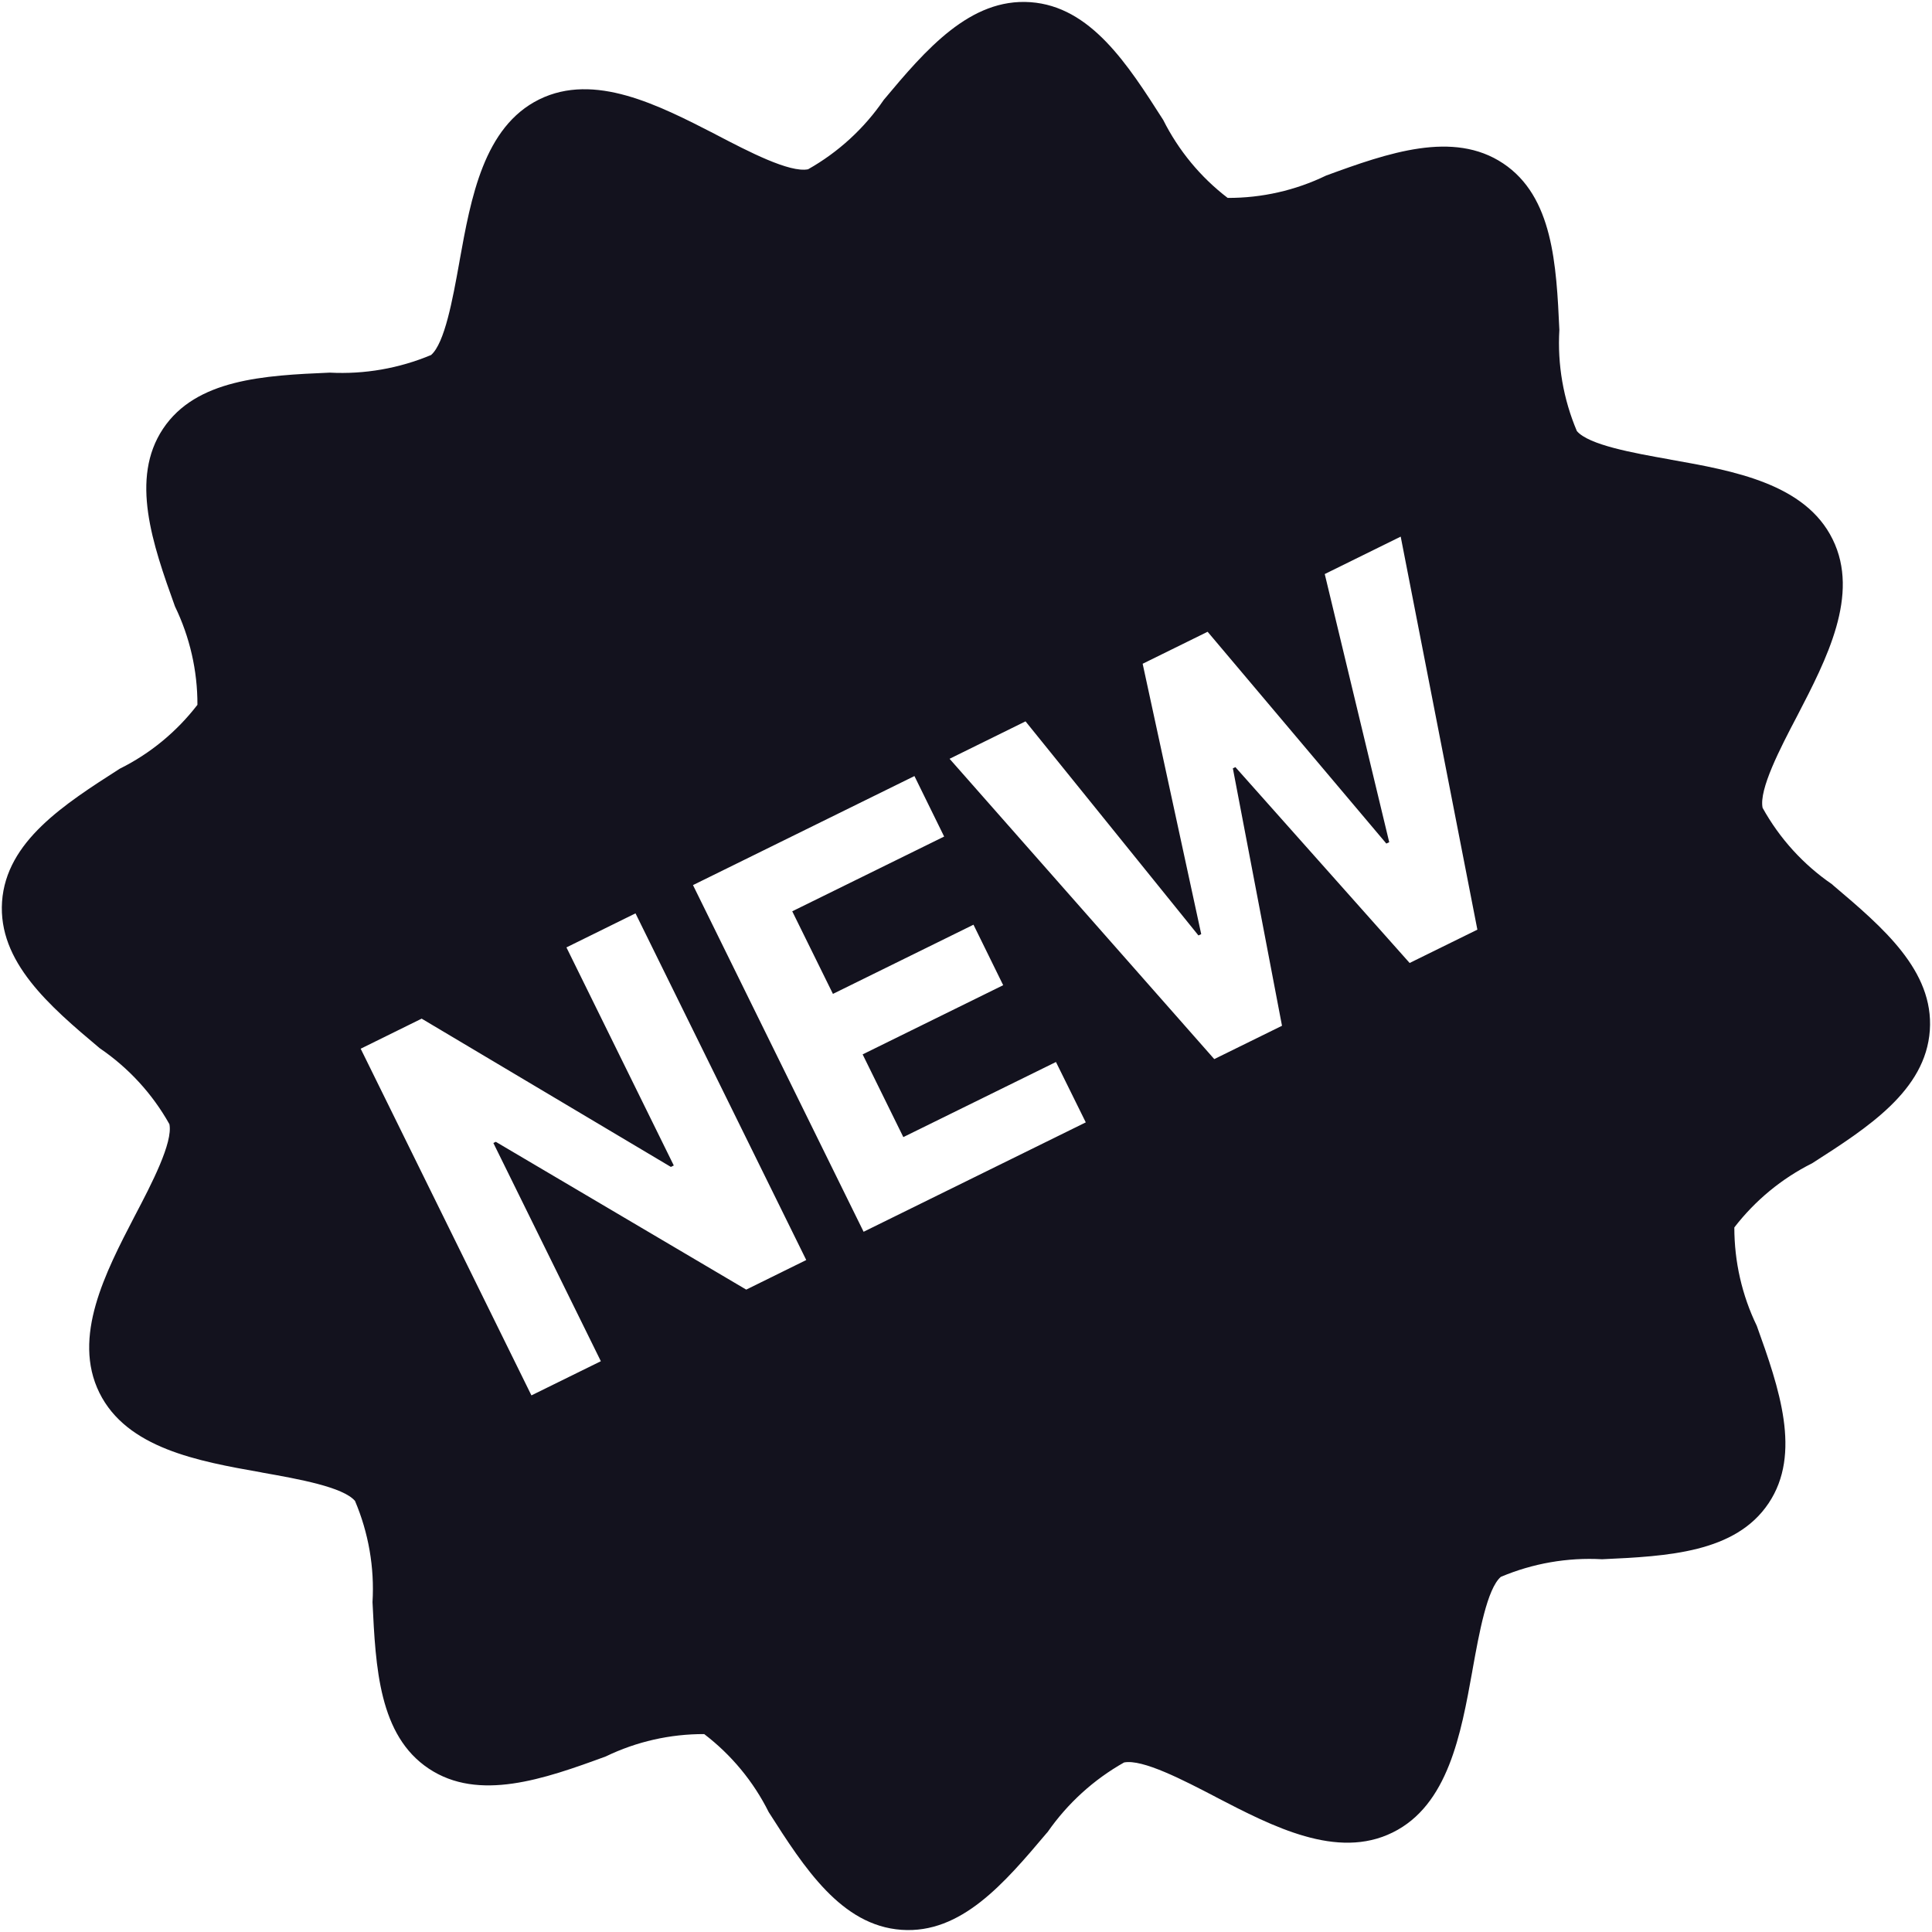 <svg width="16" height="16" viewBox="0 0 16 16" fill="none" xmlns="http://www.w3.org/2000/svg">
<g clip-path="url(#clip0_3828_28788)">
<path fill-rule="evenodd" clip-rule="evenodd" d="M13.824 3.804L13.838 3.807C14.359 3.899 14.951 4.006 15.177 4.466C15.404 4.926 15.127 5.459 14.884 5.928L14.884 5.928C14.742 6.198 14.566 6.538 14.597 6.69C14.737 6.943 14.934 7.16 15.172 7.323L15.184 7.334C15.595 7.682 16.016 8.04 15.982 8.533C15.947 9.032 15.469 9.338 15.007 9.634C14.755 9.76 14.535 9.942 14.363 10.165C14.363 10.448 14.426 10.726 14.549 10.98C14.735 11.497 14.922 12.038 14.647 12.449C14.372 12.86 13.81 12.888 13.268 12.913C12.981 12.897 12.694 12.947 12.429 13.059C12.316 13.157 12.25 13.523 12.196 13.822L12.193 13.839L12.193 13.84C12.099 14.36 11.993 14.95 11.533 15.176C11.073 15.403 10.541 15.127 10.072 14.884L10.071 14.883C9.8 14.742 9.462 14.566 9.309 14.596C9.057 14.738 8.841 14.935 8.676 15.172L8.667 15.182C8.319 15.594 7.961 16.017 7.466 15.982C6.967 15.947 6.661 15.469 6.366 15.007C6.24 14.754 6.057 14.533 5.832 14.361C5.55 14.36 5.271 14.423 5.017 14.546C4.503 14.735 3.964 14.922 3.551 14.647C3.138 14.372 3.111 13.81 3.085 13.268C3.102 12.981 3.052 12.694 2.94 12.43C2.842 12.315 2.474 12.249 2.175 12.196L2.161 12.193C1.64 12.101 1.05 11.994 0.823 11.534C0.596 11.073 0.872 10.54 1.115 10.072C1.257 9.802 1.433 9.462 1.403 9.31C1.262 9.058 1.064 8.843 0.826 8.681C0.409 8.331 -0.017 7.965 0.017 7.467C0.052 6.968 0.53 6.662 0.992 6.366C1.244 6.241 1.463 6.06 1.635 5.837C1.636 5.555 1.572 5.276 1.449 5.022C1.262 4.503 1.076 3.963 1.35 3.551C1.624 3.14 2.185 3.109 2.731 3.086C3.018 3.101 3.305 3.051 3.57 2.94C3.683 2.842 3.749 2.477 3.803 2.178L3.806 2.161L3.806 2.16C3.9 1.639 4.006 1.05 4.466 0.823C4.924 0.598 5.453 0.87 5.923 1.111L5.93 1.115C6.2 1.256 6.539 1.432 6.692 1.402C6.942 1.261 7.157 1.064 7.319 0.827C7.668 0.409 8.035 -0.017 8.533 0.018C9.032 0.053 9.338 0.531 9.633 0.993C9.76 1.246 9.942 1.467 10.167 1.639C10.45 1.64 10.728 1.577 10.982 1.454C11.497 1.265 12.035 1.078 12.448 1.353C12.861 1.628 12.889 2.19 12.914 2.732C12.897 3.019 12.947 3.306 13.059 3.57C13.157 3.685 13.525 3.751 13.824 3.804ZM5.263 7.564L4.691 7.846L5.58 9.652L5.556 9.664L3.492 8.436L2.987 8.685L4.401 11.556L4.976 11.273L4.086 9.466L4.106 9.456L6.18 10.68L6.677 10.435L5.263 7.564ZM7.152 10.201L8.992 9.295L8.745 8.795L7.481 9.417L7.144 8.732L8.308 8.159L8.062 7.658L6.898 8.231L6.561 7.547L7.819 6.928L7.573 6.427L5.739 7.33L7.152 10.201ZM10.617 8.495L10.056 8.771L7.864 6.284L8.493 5.974L9.925 7.747L9.948 7.736L9.463 5.497L10.001 5.232L11.481 6.986L11.505 6.975L10.971 4.754L11.6 4.444L12.235 7.699L11.674 7.975L10.231 6.353L10.21 6.363L10.617 8.495Z" fill="#13121E"/>
</g>
<defs>
<clipPath id="clip0_3828_28788">
<rect width="16" height="16" fill="white"/>
</clipPath>
</defs>
</svg>
